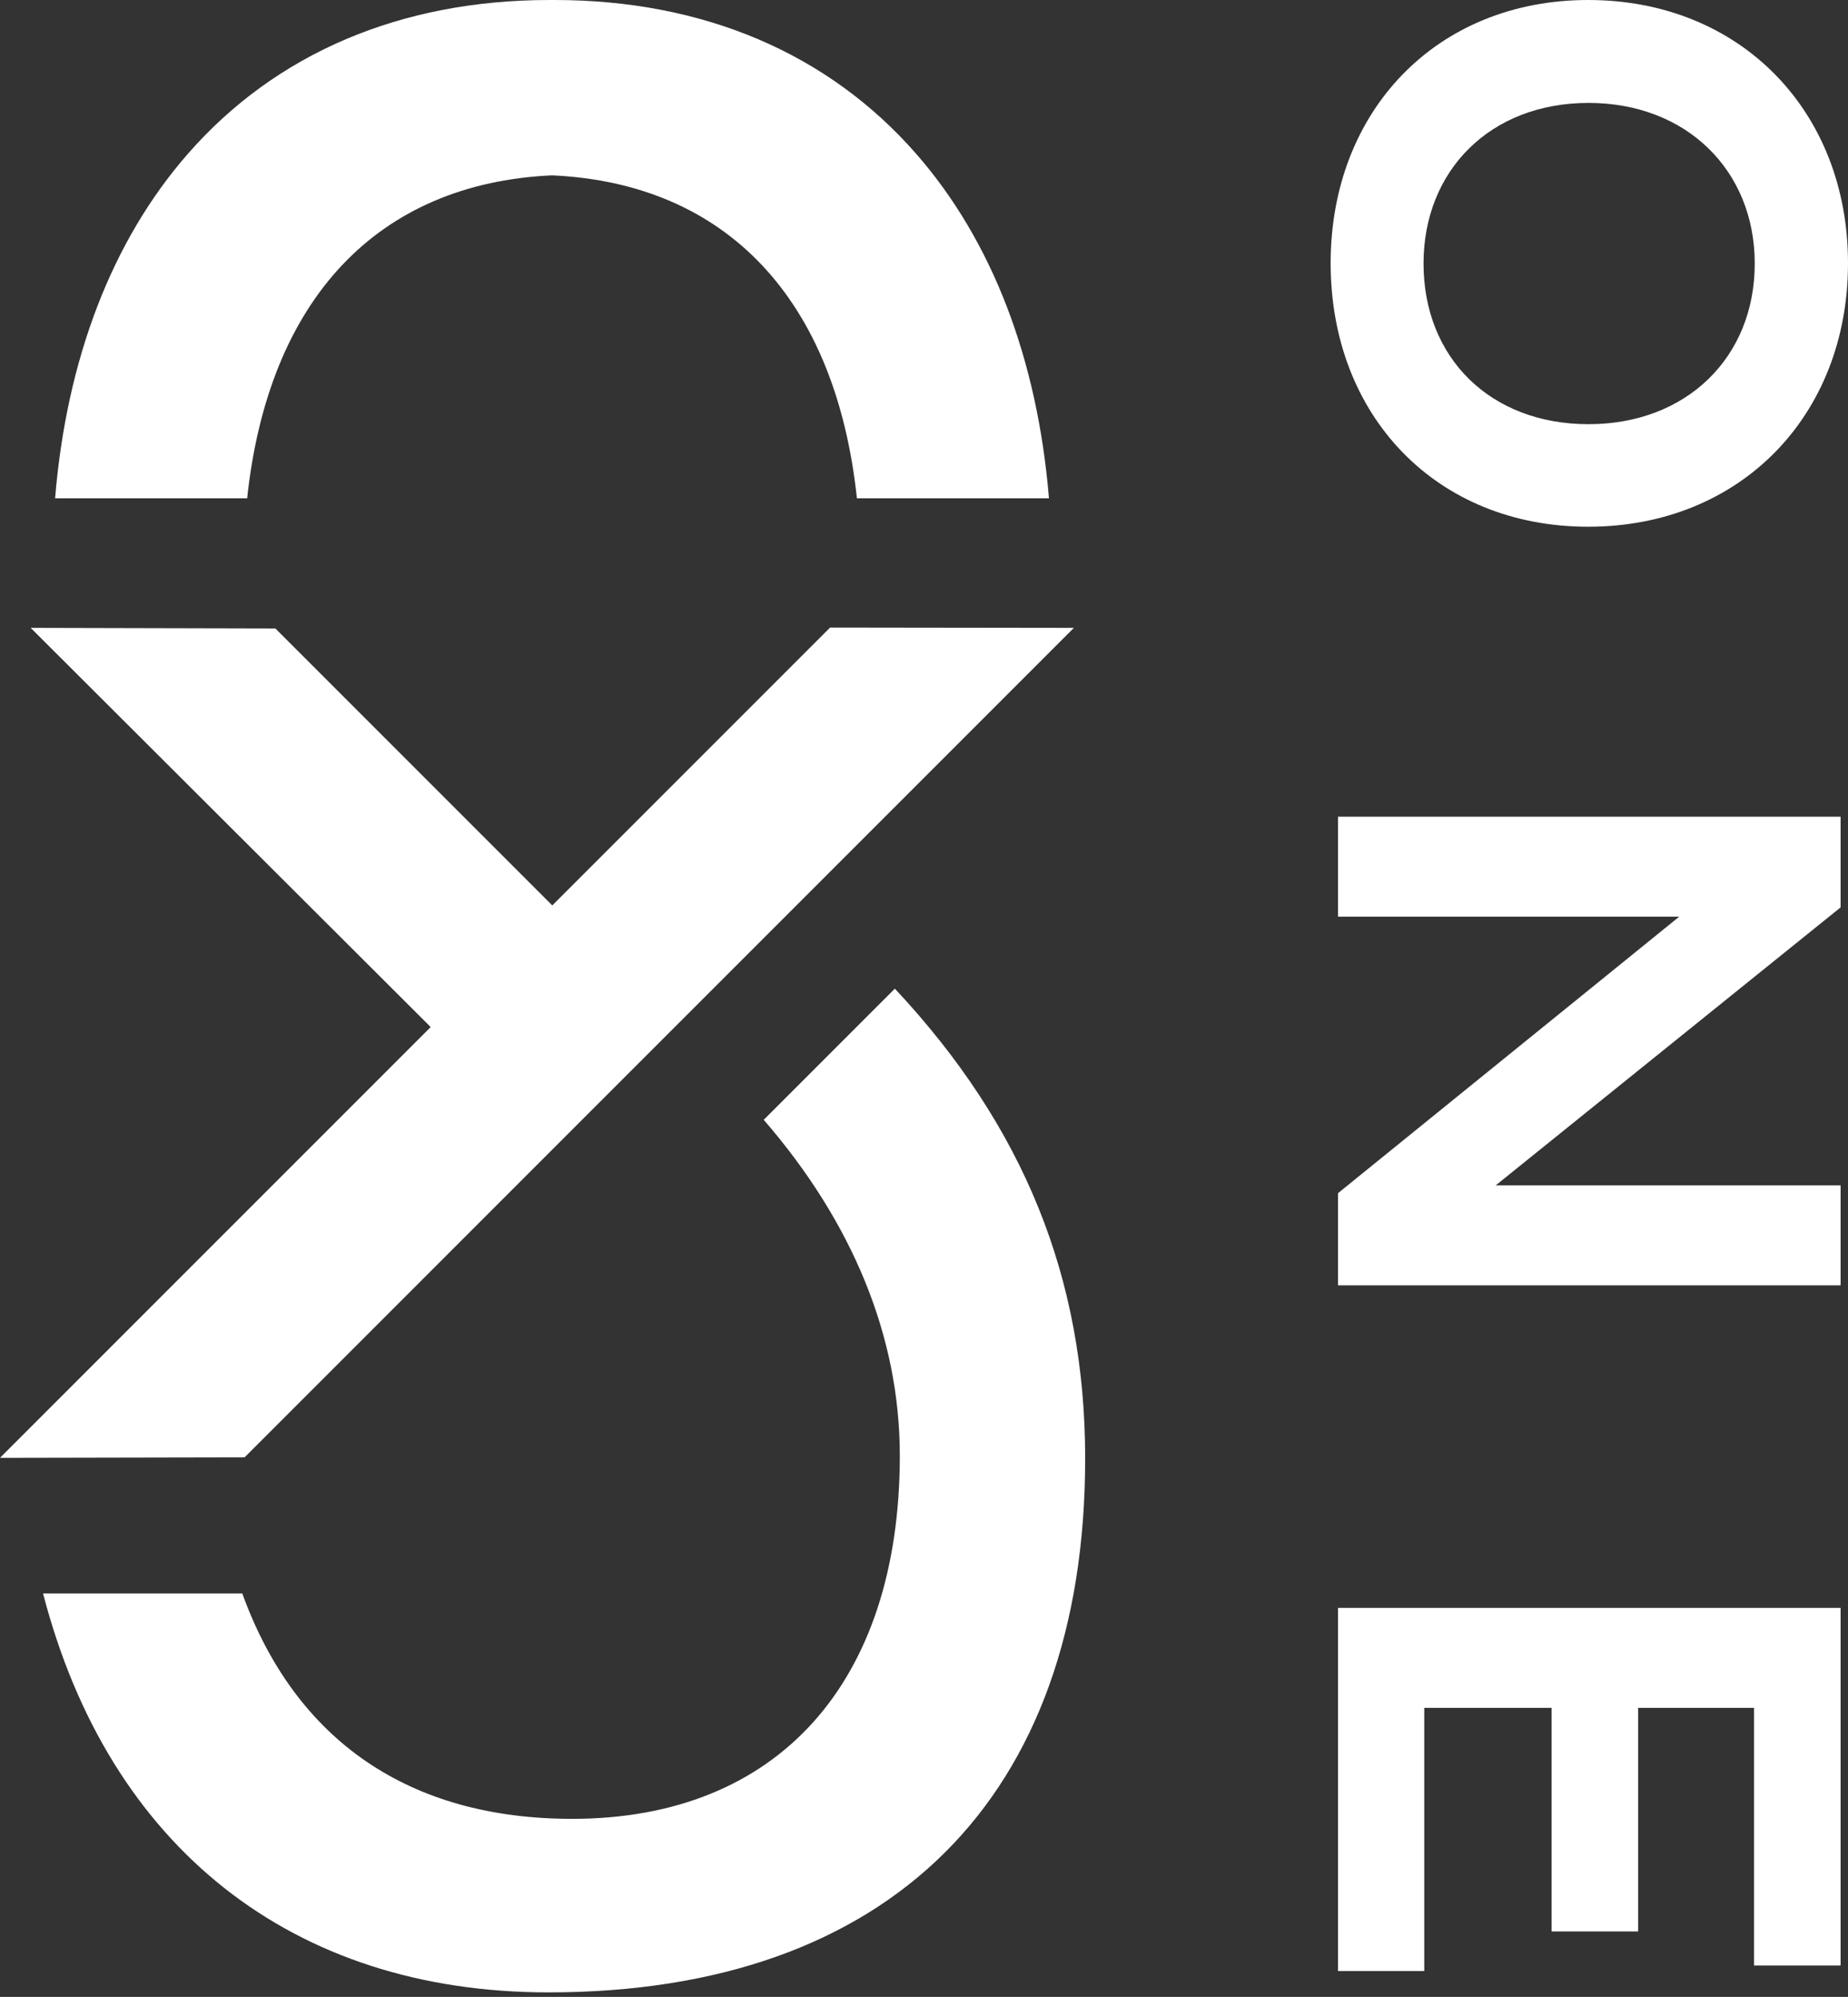 <?xml version="1.0" encoding="UTF-8"?><svg id="phase_one" xmlns="http://www.w3.org/2000/svg" width="112" height="121" viewBox="0 0 112 121"><rect x="0" y="0" width="112" height="121" fill="#333333" stroke="none"/><path d="M81.093,97.429v22.002h5.226v-15.946h7.715v13.546h5.248v-13.546h7.021v15.61h5.248v-21.666h-30.458ZM81.093,55.543h20.679l-20.679,16.754v5.585h30.458v-6.056h-20.903l20.903-16.844v-5.495h-30.458v6.056ZM96.277,6.236c5.921,0,10.071,4.081,10.071,9.733,0,5.698-4.15,9.734-10.071,9.734-5.966,0-10.002-4.036-10.002-9.734,0-5.629,4.036-9.733,10.002-9.733M80.645,15.947c0,9.262,6.415,15.969,15.61,15.969s15.745-6.707,15.745-15.969C112,6.729,105.473 0,96.255 0,87.059 0,80.645,6.729,80.645,15.947" fill="#fff"/><path d="M14.684,96.554H2.61c3.985,15.375,15.107,24.171,30.631,24.171,20.671,0,32.527-11.79,32.527-32.347,0-10.93-3.713-20.117-11.535-28.472l-7.947,7.947c5.412,6.249,8.248,13.18,8.248,20.346,0,13.783-7.424,22.011-19.858,22.011-9.853,0-16.756-4.719-19.992-13.656M51.933,30.195h11.64c-.697-8.442-3.449-15.618-8.045-20.872C50.196,3.224,42.615,0,33.605,0h-.298c-9.01,0-16.591,3.224-21.923,9.322-4.596,5.254-7.348,12.43-8.045,20.872h11.64c1.287-12.055,7.893-19.088,18.478-19.569,10.585.481,17.19,7.513,18.477,19.569M14.824,88.305l50.261-50.261-14.774-.019-16.839,16.838-16.784-16.783-14.829-.036,24.243,24.189L0,88.335l14.824-.03Z" fill="#fff"/></svg>